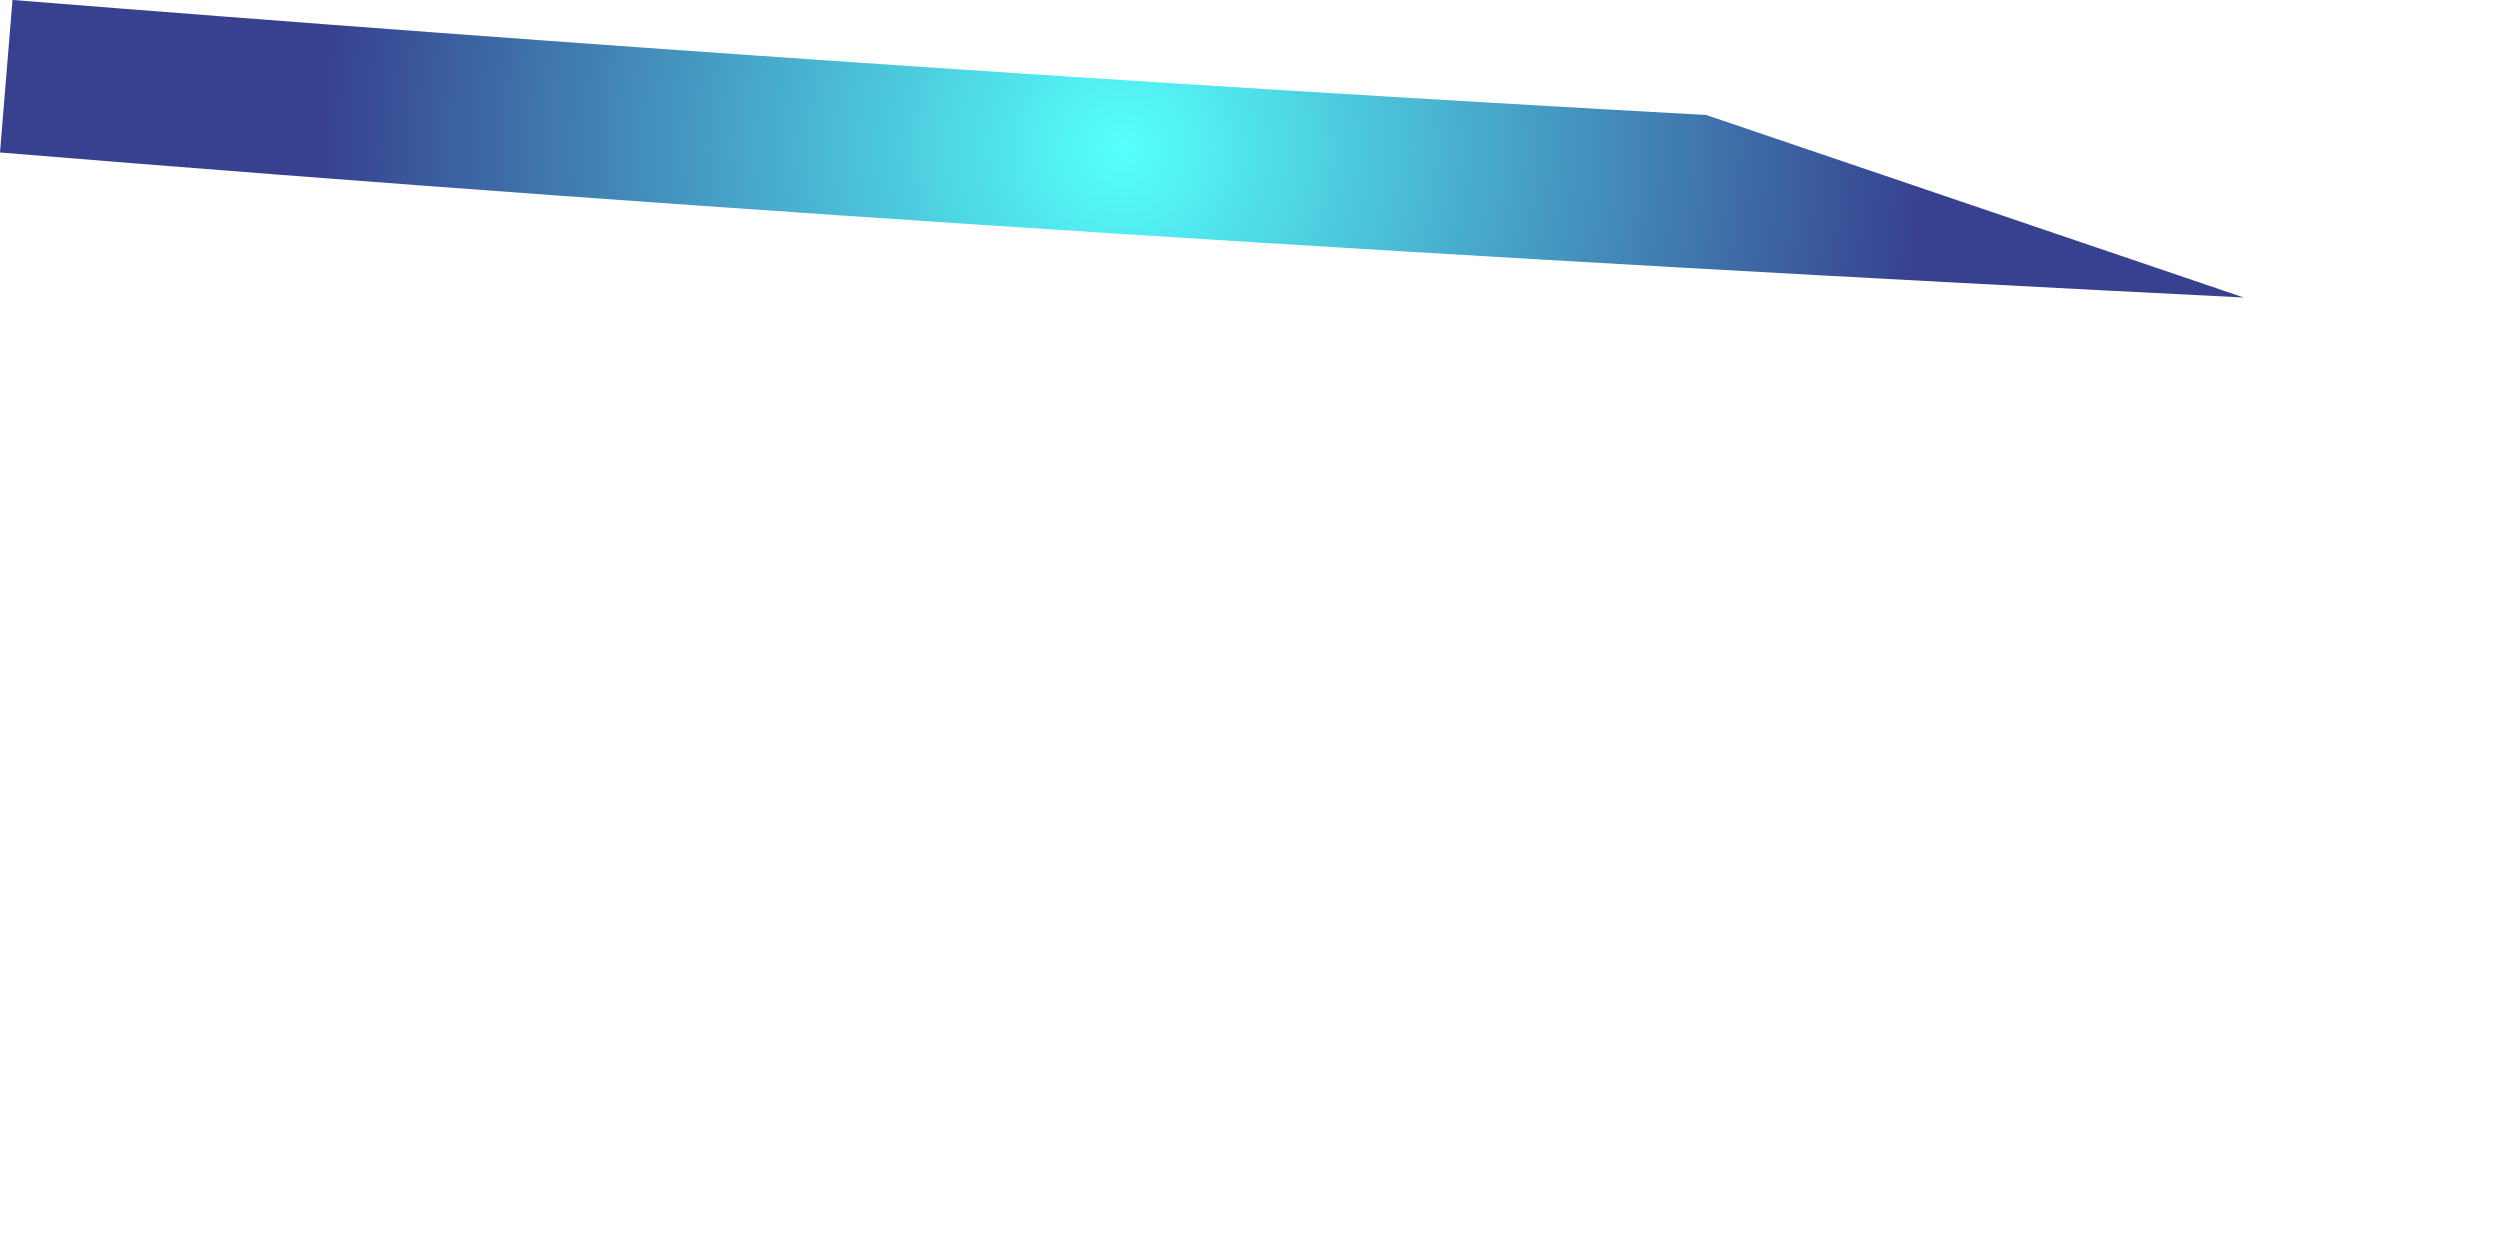 <?xml version="1.0" encoding="utf-8"?>
<svg xmlns="http://www.w3.org/2000/svg" fill="none" height="100%" overflow="visible" preserveAspectRatio="none" style="display: block;" viewBox="0 0 2 1" width="100%">
<g id="Group">
<path d="M1.795 0.238C1.196 0.208 0.597 0.171 -4.27943e-07 0.122L0.01 -2.73276e-05C0.461 0.036 0.913 0.067 1.365 0.092L1.795 0.238Z" fill="url(#paint0_radial_0_63125)" id="Vector"/>
</g>
<defs>
<radialGradient cx="0" cy="0" gradientTransform="translate(0.898 0.119) scale(0.64 0.64)" gradientUnits="userSpaceOnUse" id="paint0_radial_0_63125" r="1">
<stop offset="0.01" stop-color="#55FFFC"/>
<stop offset="1" stop-color="#37418F"/>
</radialGradient>
</defs>
</svg>
